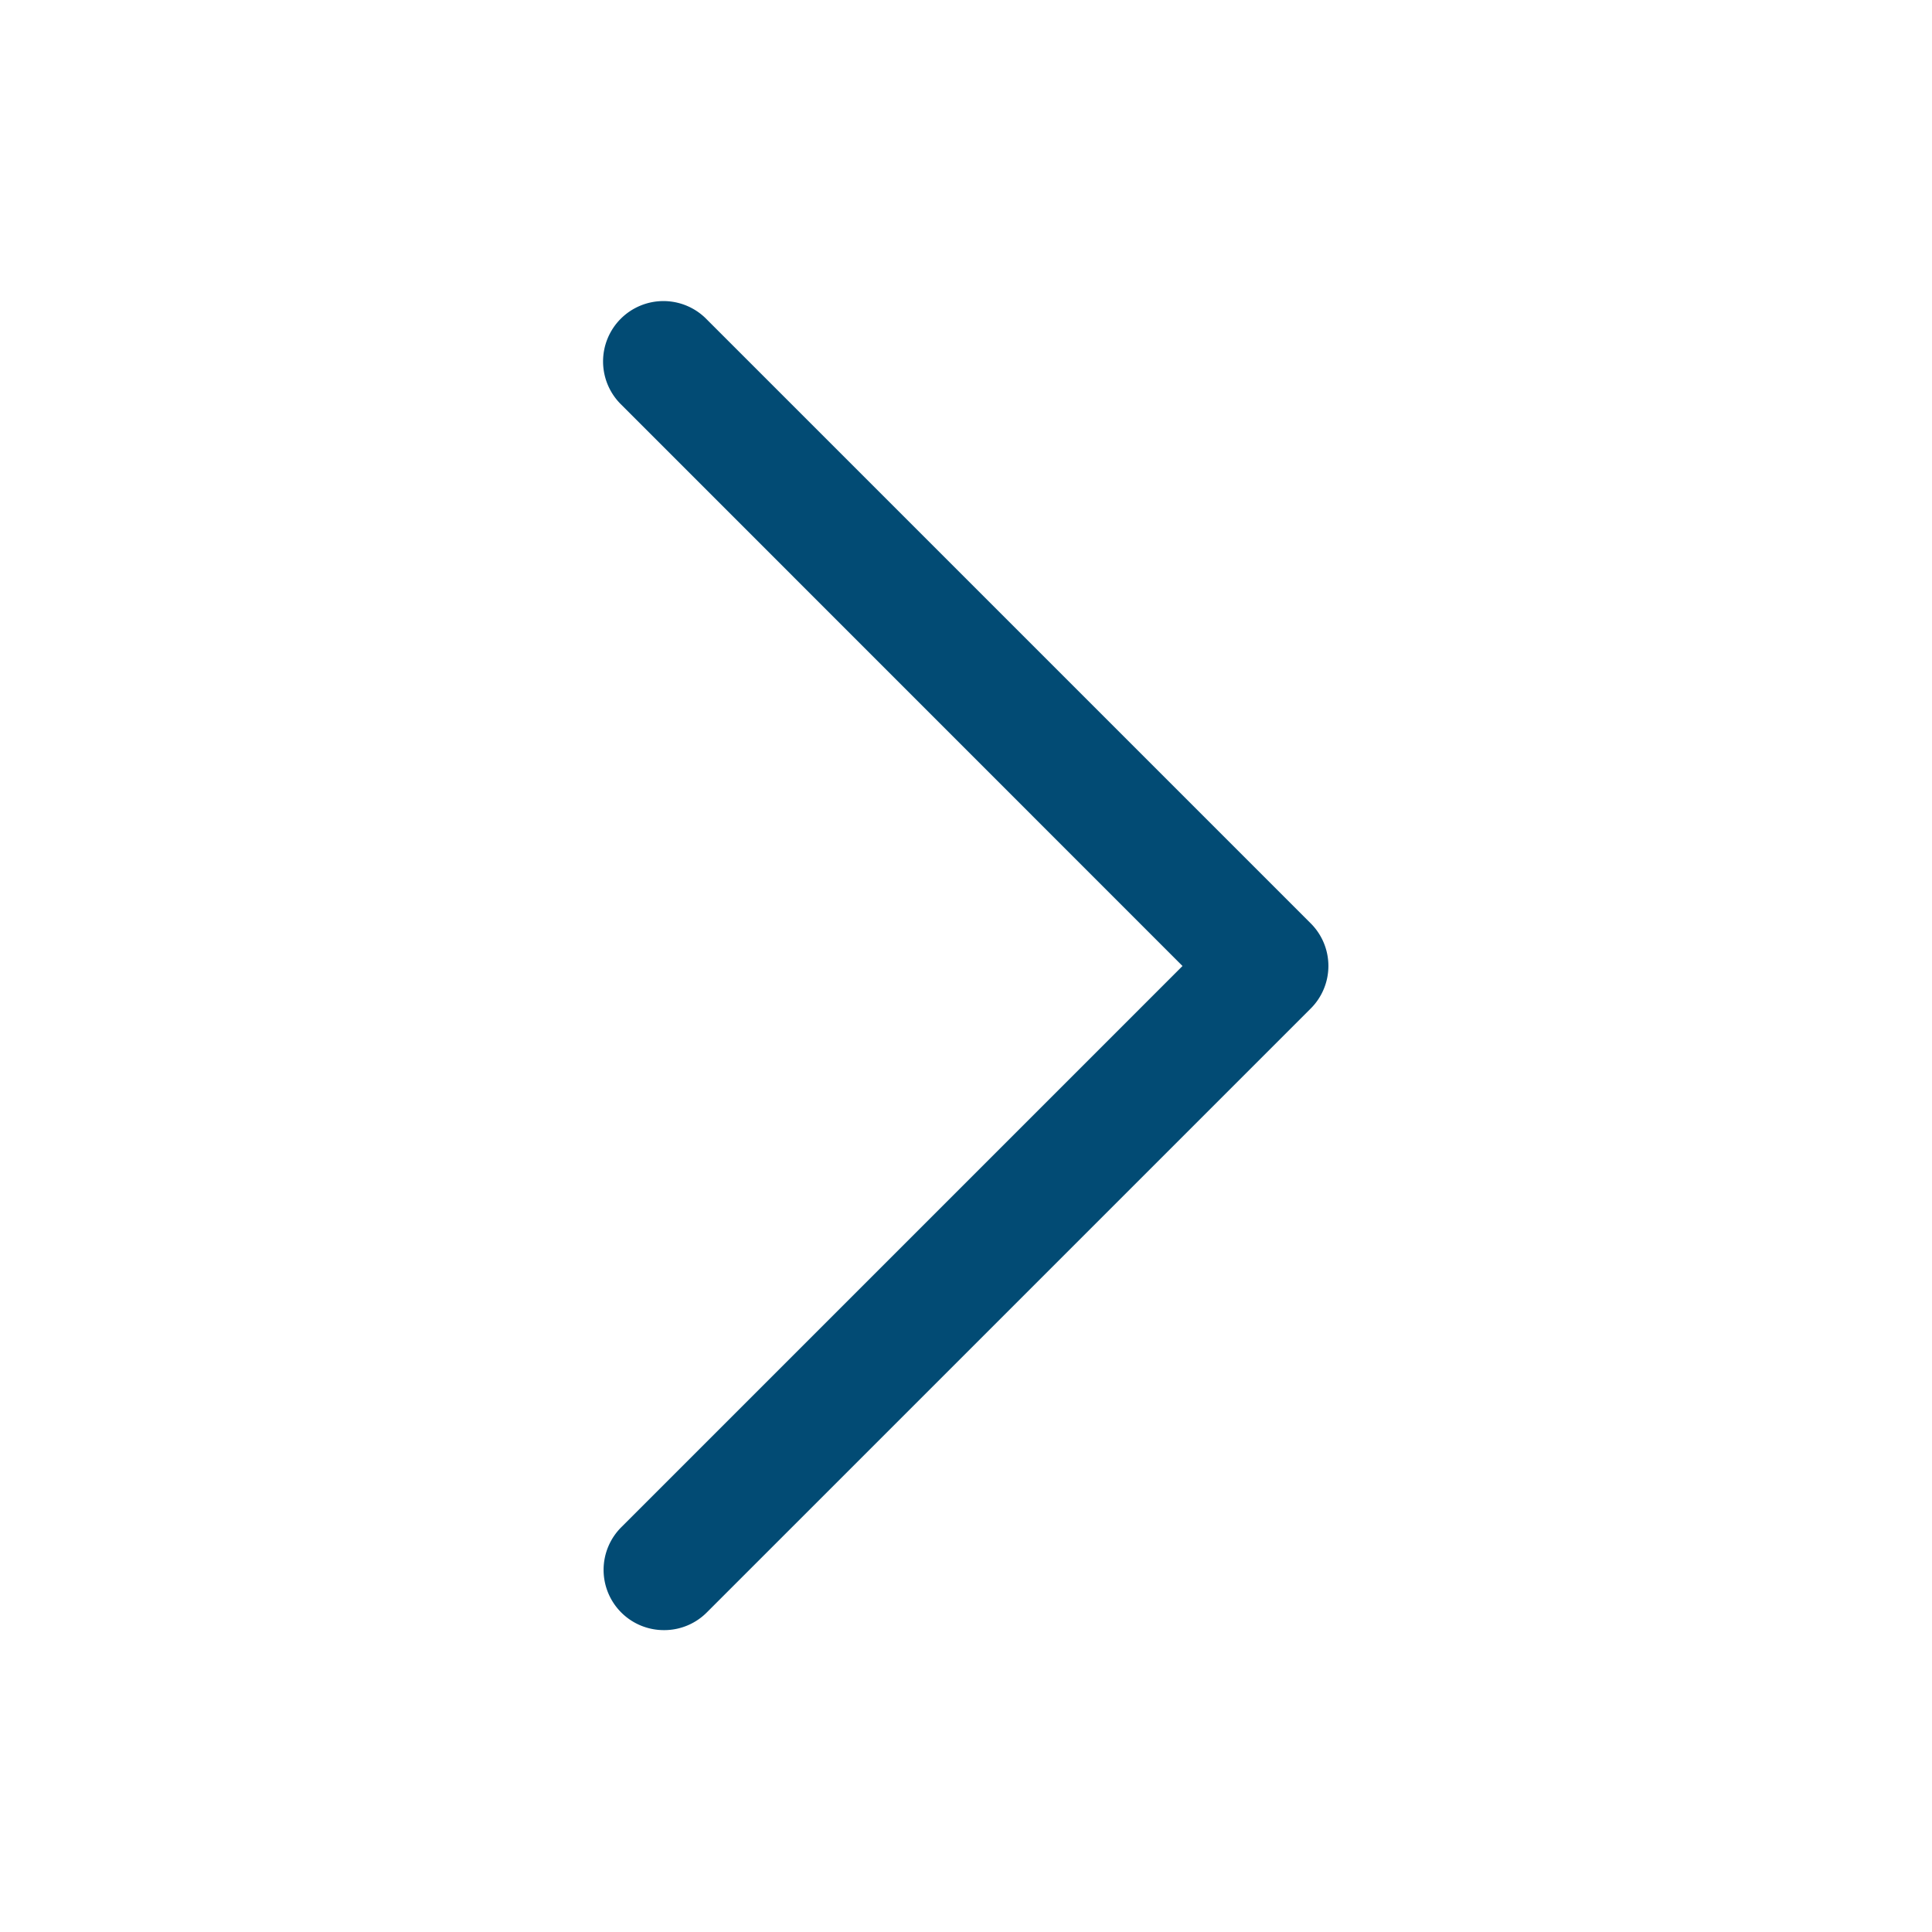 <svg width="16" height="16" fill="none" xmlns="http://www.w3.org/2000/svg"><path d="M5.5 13.5a.499.499 0 0 1-.353-.854L9.793 8 5.147 3.353a.5.5 0 1 1 .707-.707l5 5a.498.498 0 0 1 0 .707l-5 5a.498.498 0 0 1-.354.147Z" fill="#024B74"/></svg>